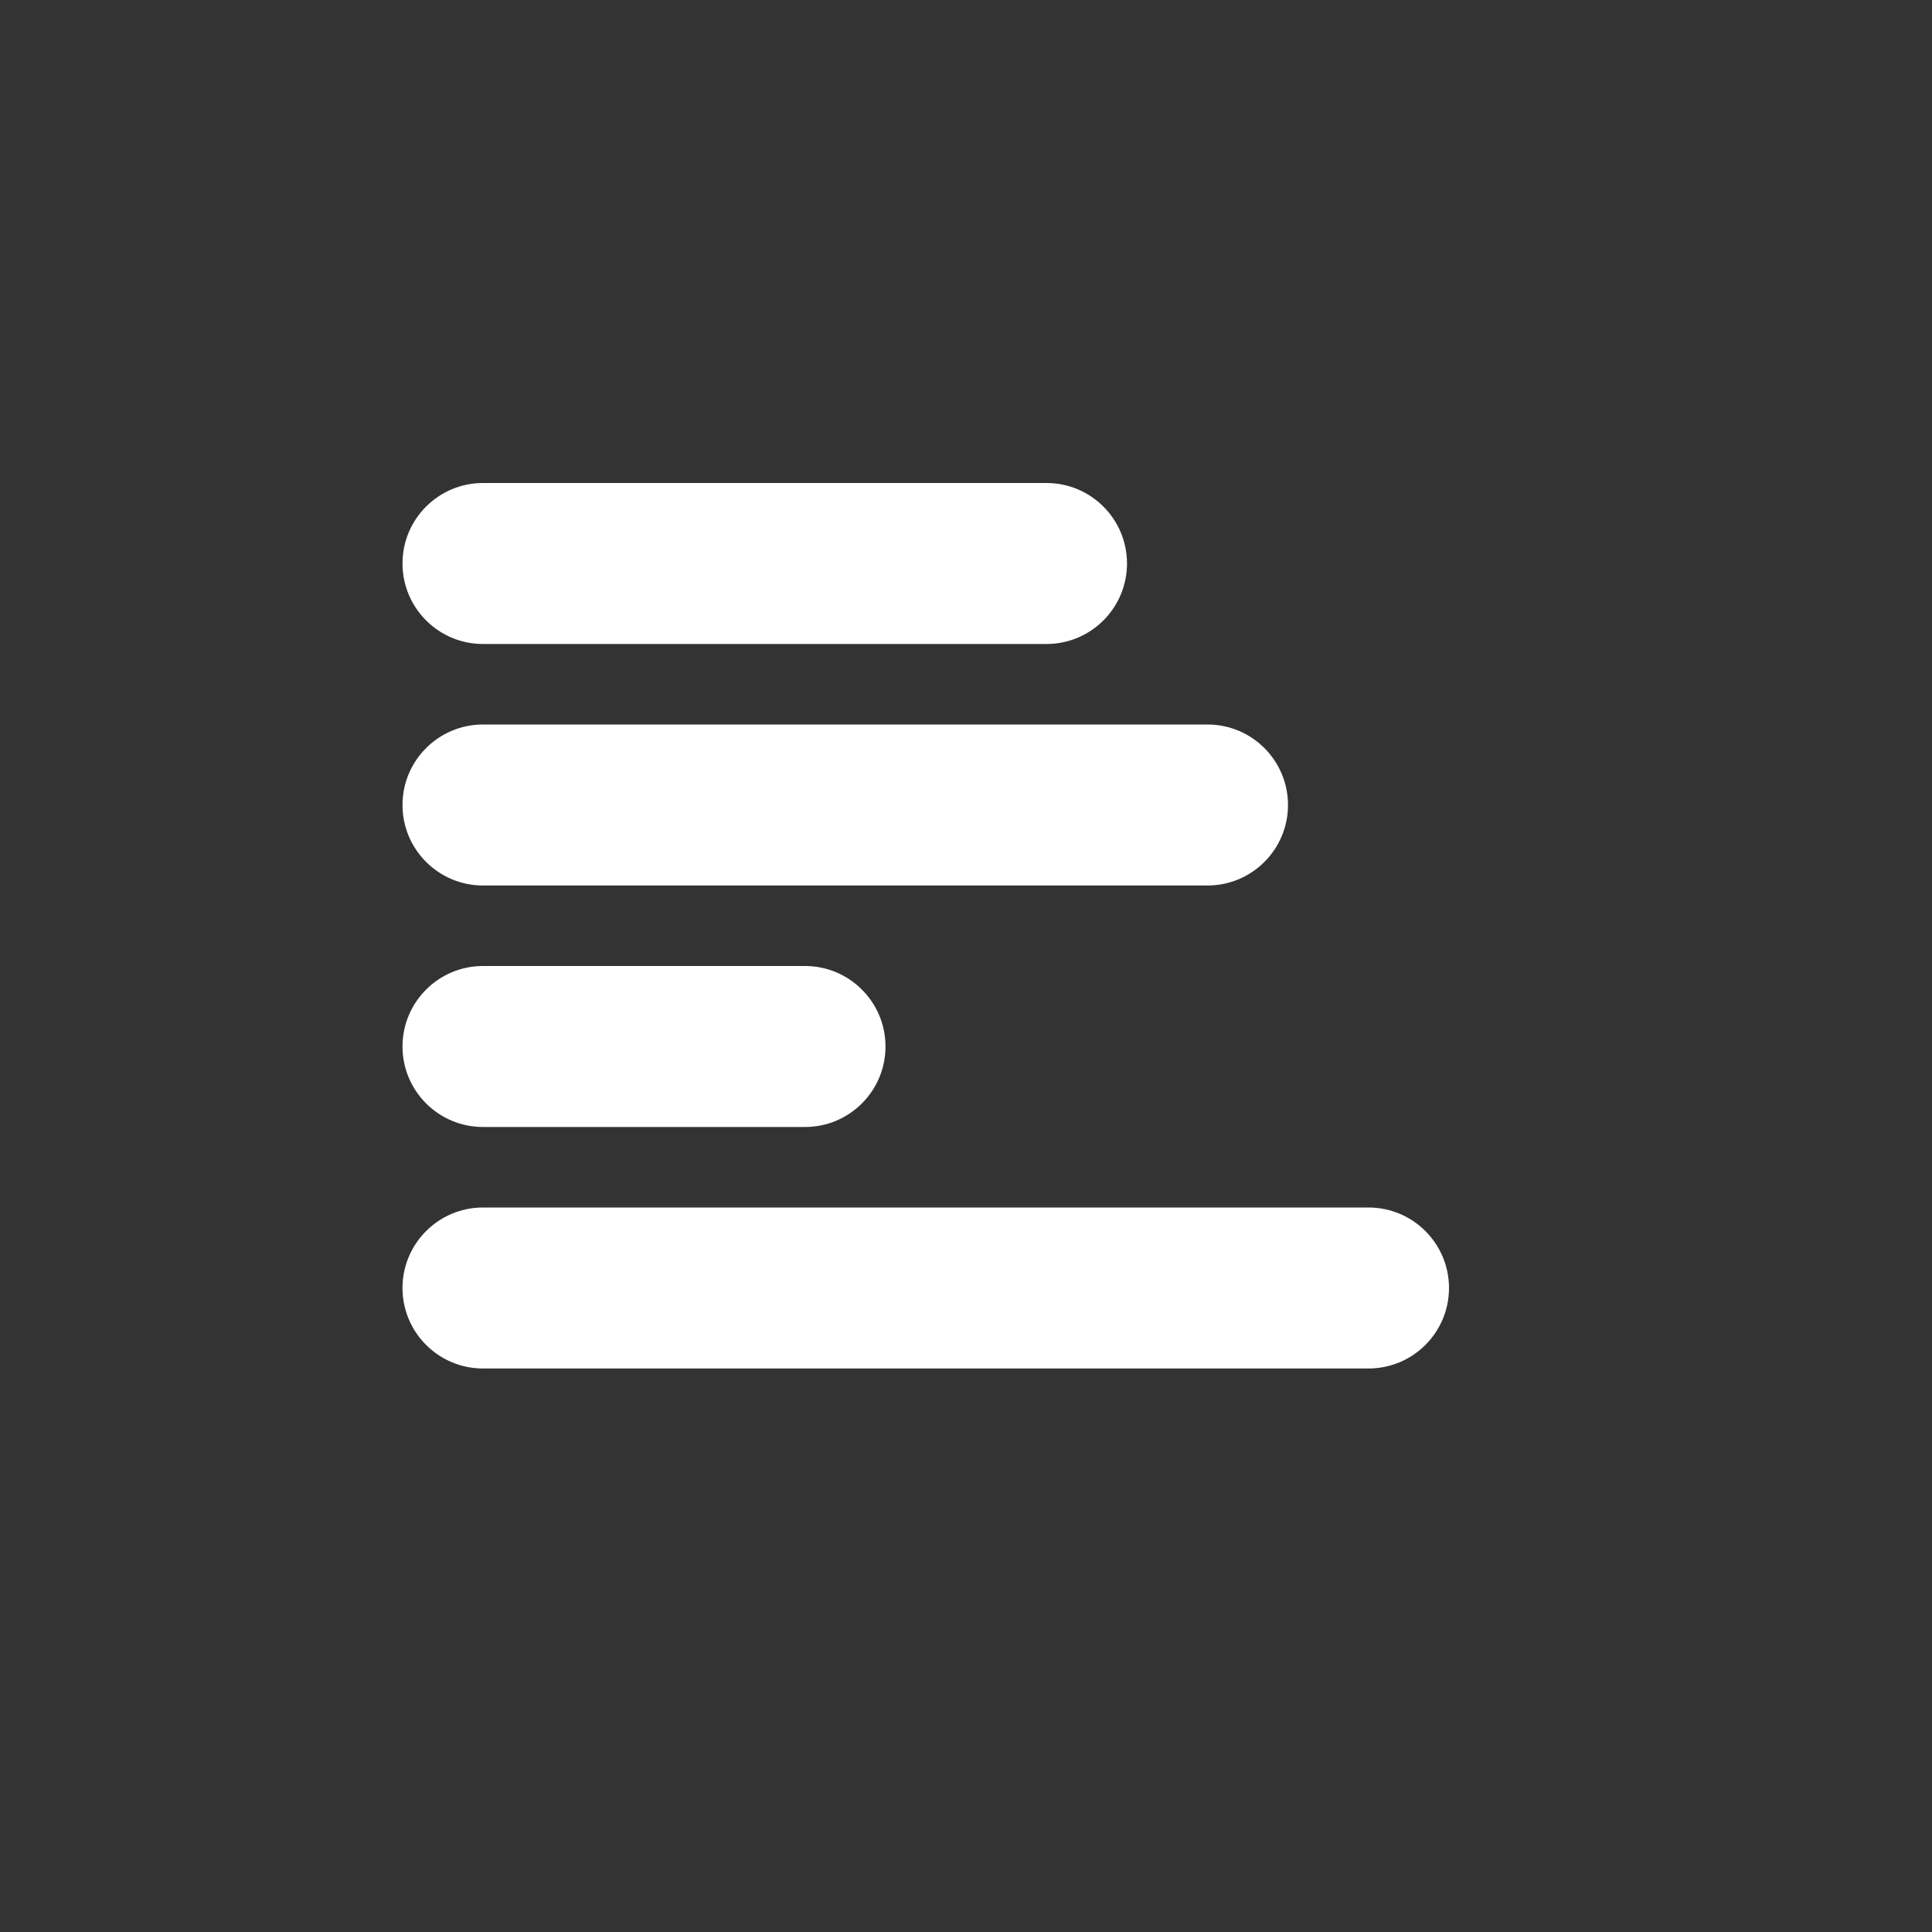 <svg width="24" height="24" viewBox="0 0 24 24" fill="none" xmlns="http://www.w3.org/2000/svg">
<rect x="0" y="0" width="24" height="24" fill="#333333" stroke="none"/>
<path fill-rule="evenodd" clip-rule="evenodd" d="M6 6C5.448 6 5 6.448 5 7C5 7.552 5.448 8 6 8H13C13.552 8 14 7.552 14 7C14 6.448 13.552 6 13 6H6ZM6 12C5.448 12 5 12.448 5 13C5 13.552 5.448 14 6 14H10C10.552 14 11 13.552 11 13C11 12.448 10.552 12 10 12H6ZM5 10C5 9.448 5.448 9 6 9H15C15.552 9 16 9.448 16 10C16 10.552 15.552 11 15 11H6C5.448 11 5 10.552 5 10ZM6 15C5.448 15 5 15.448 5 16C5 16.552 5.448 17 6 17H17C17.552 17 18 16.552 18 16C18 15.448 17.552 15 17 15H6Z" fill="white"/>
</svg>

